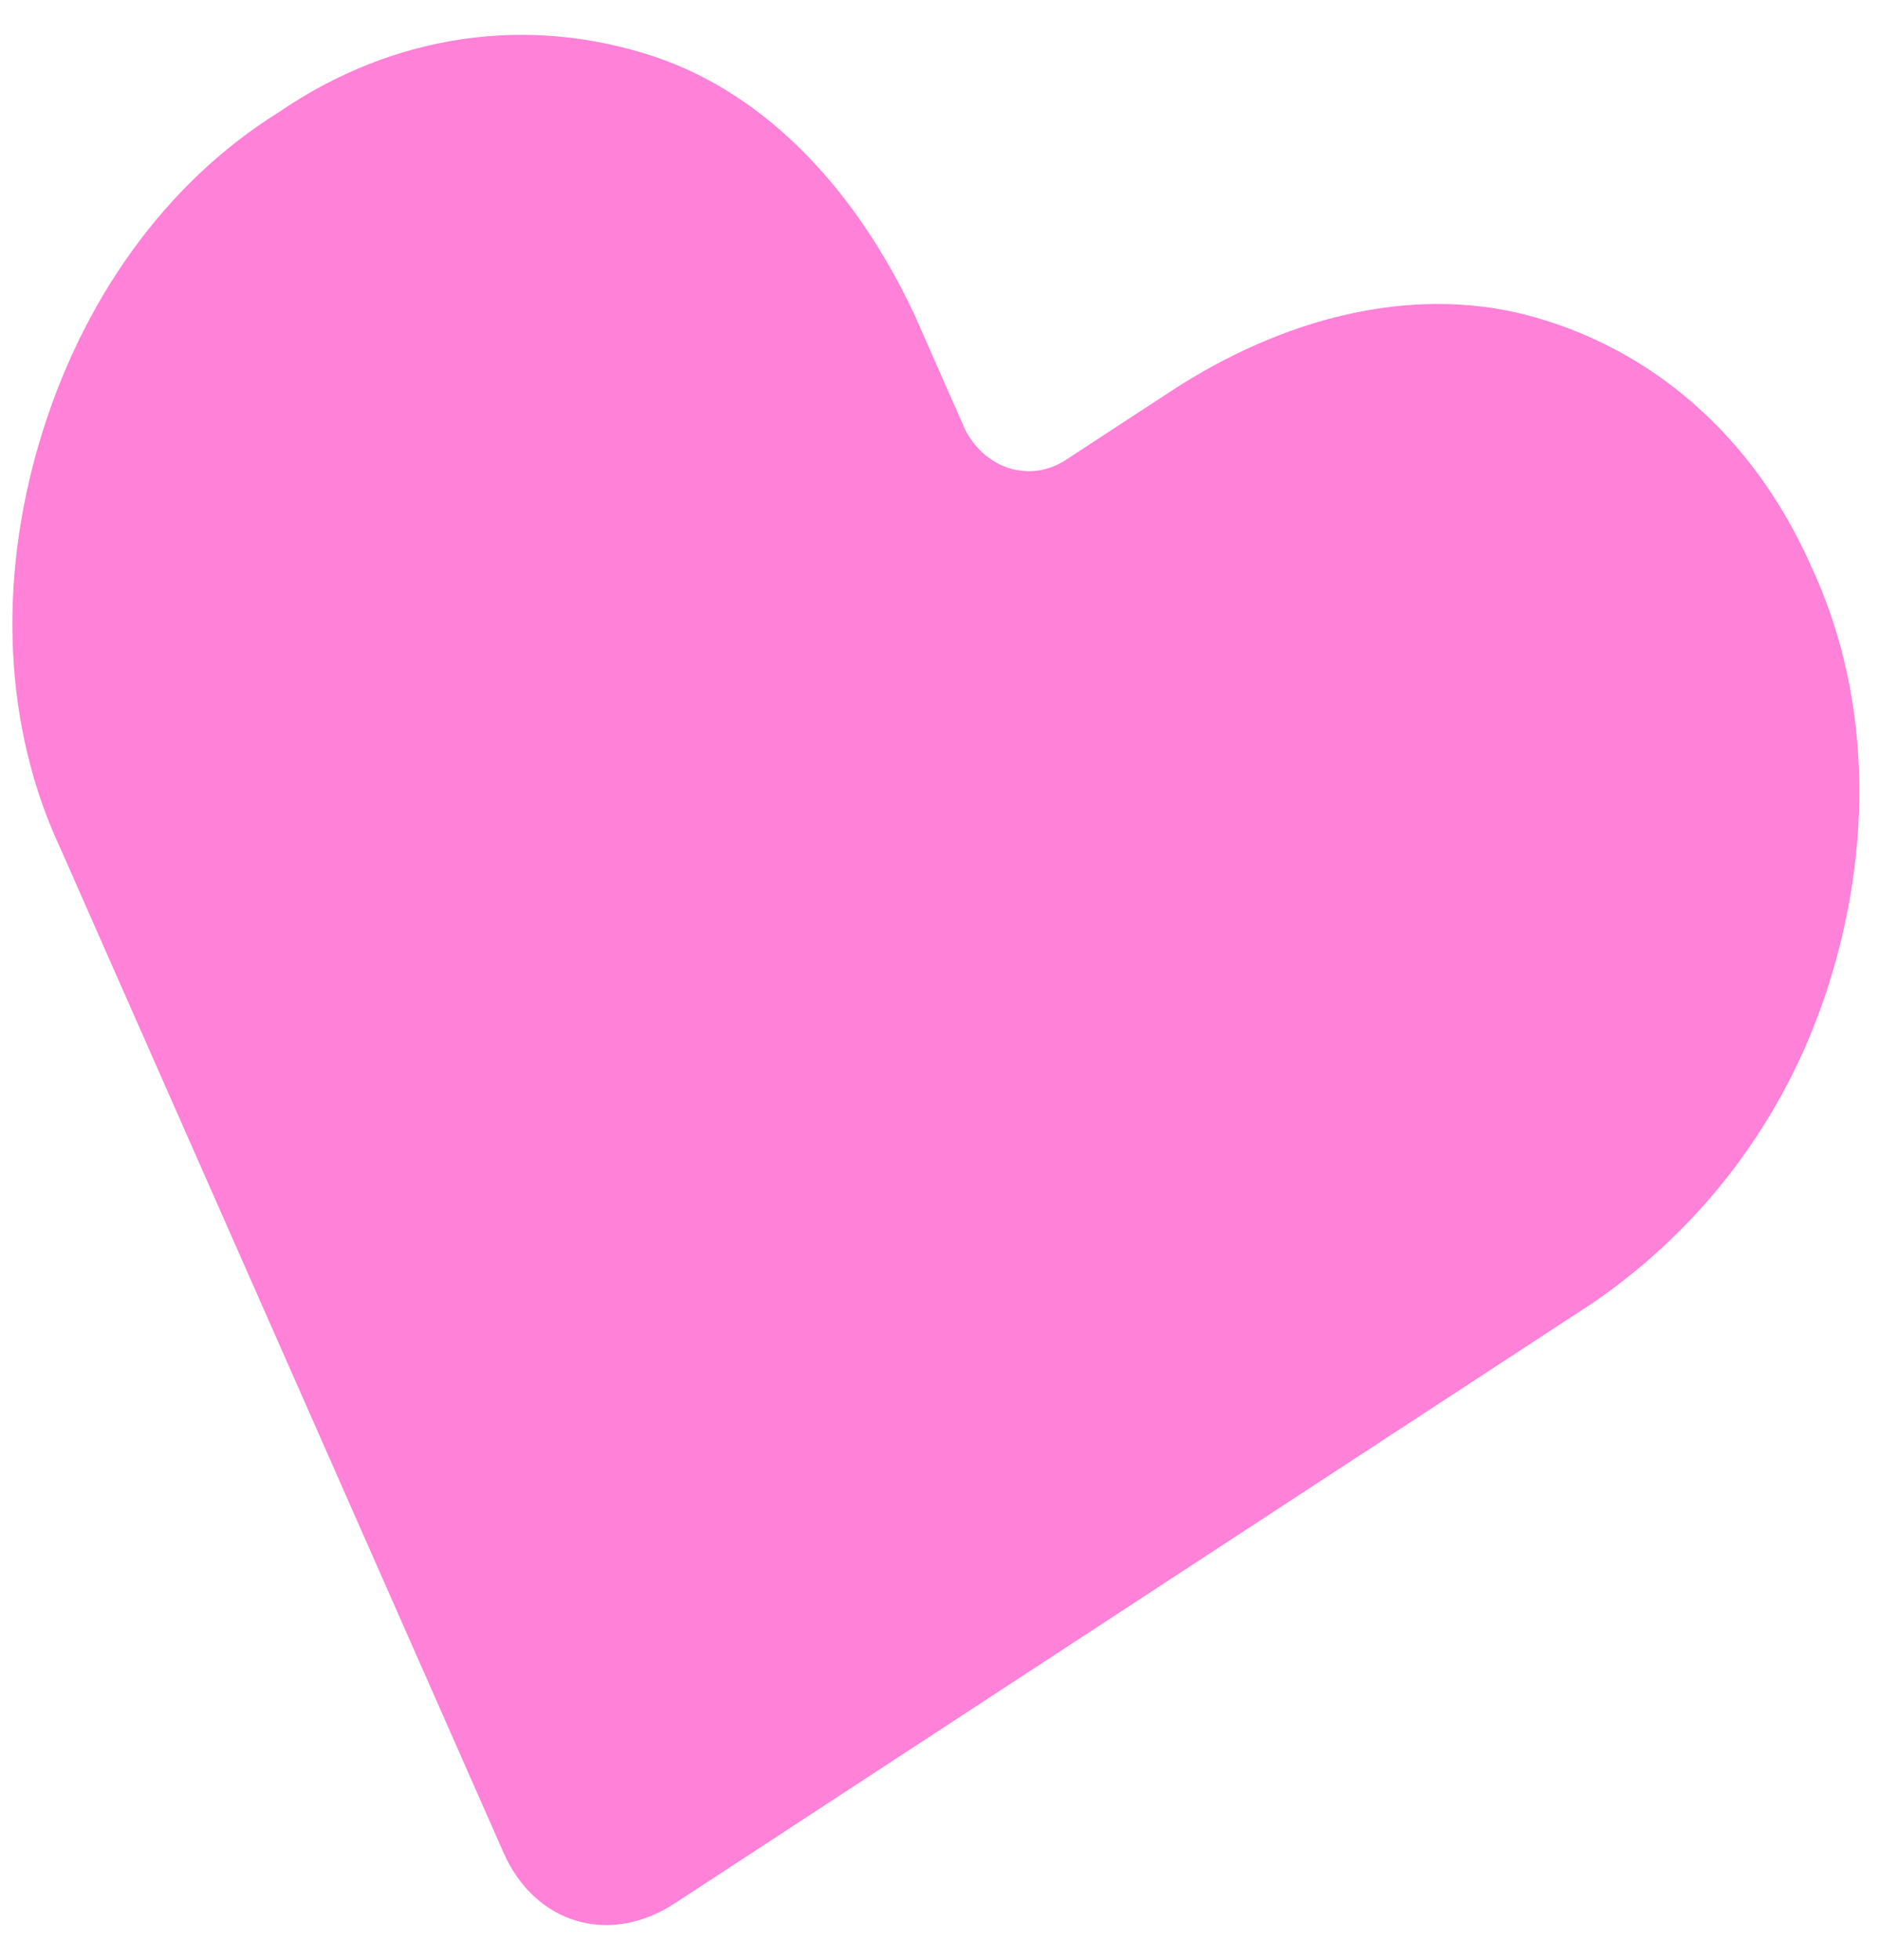 <?xml version="1.0" encoding="UTF-8"?> <svg xmlns="http://www.w3.org/2000/svg" width="47" height="49" viewBox="0 0 47 49" fill="none"> <path d="M16.38 1.422C13.251 0.376 9.886 0.81 6.968 2.806C4.115 4.583 2.025 7.54 0.986 11.047C-0.052 14.553 0.089 18.171 1.514 21.216L12.589 46.311C13.376 48.093 15.236 48.644 16.867 47.578L39.824 32.566C42.617 30.651 44.767 27.831 45.806 24.325C46.845 20.818 46.703 17.2 45.279 14.155C43.826 10.864 41.24 8.668 38.139 7.868C35.224 7.124 32.04 7.969 29.28 9.774L26.646 11.496C25.768 12.071 24.652 11.74 24.135 10.753L22.864 7.873C21.44 4.828 19.23 2.386 16.38 1.422Z" fill="#FF81D8"></path> </svg> 